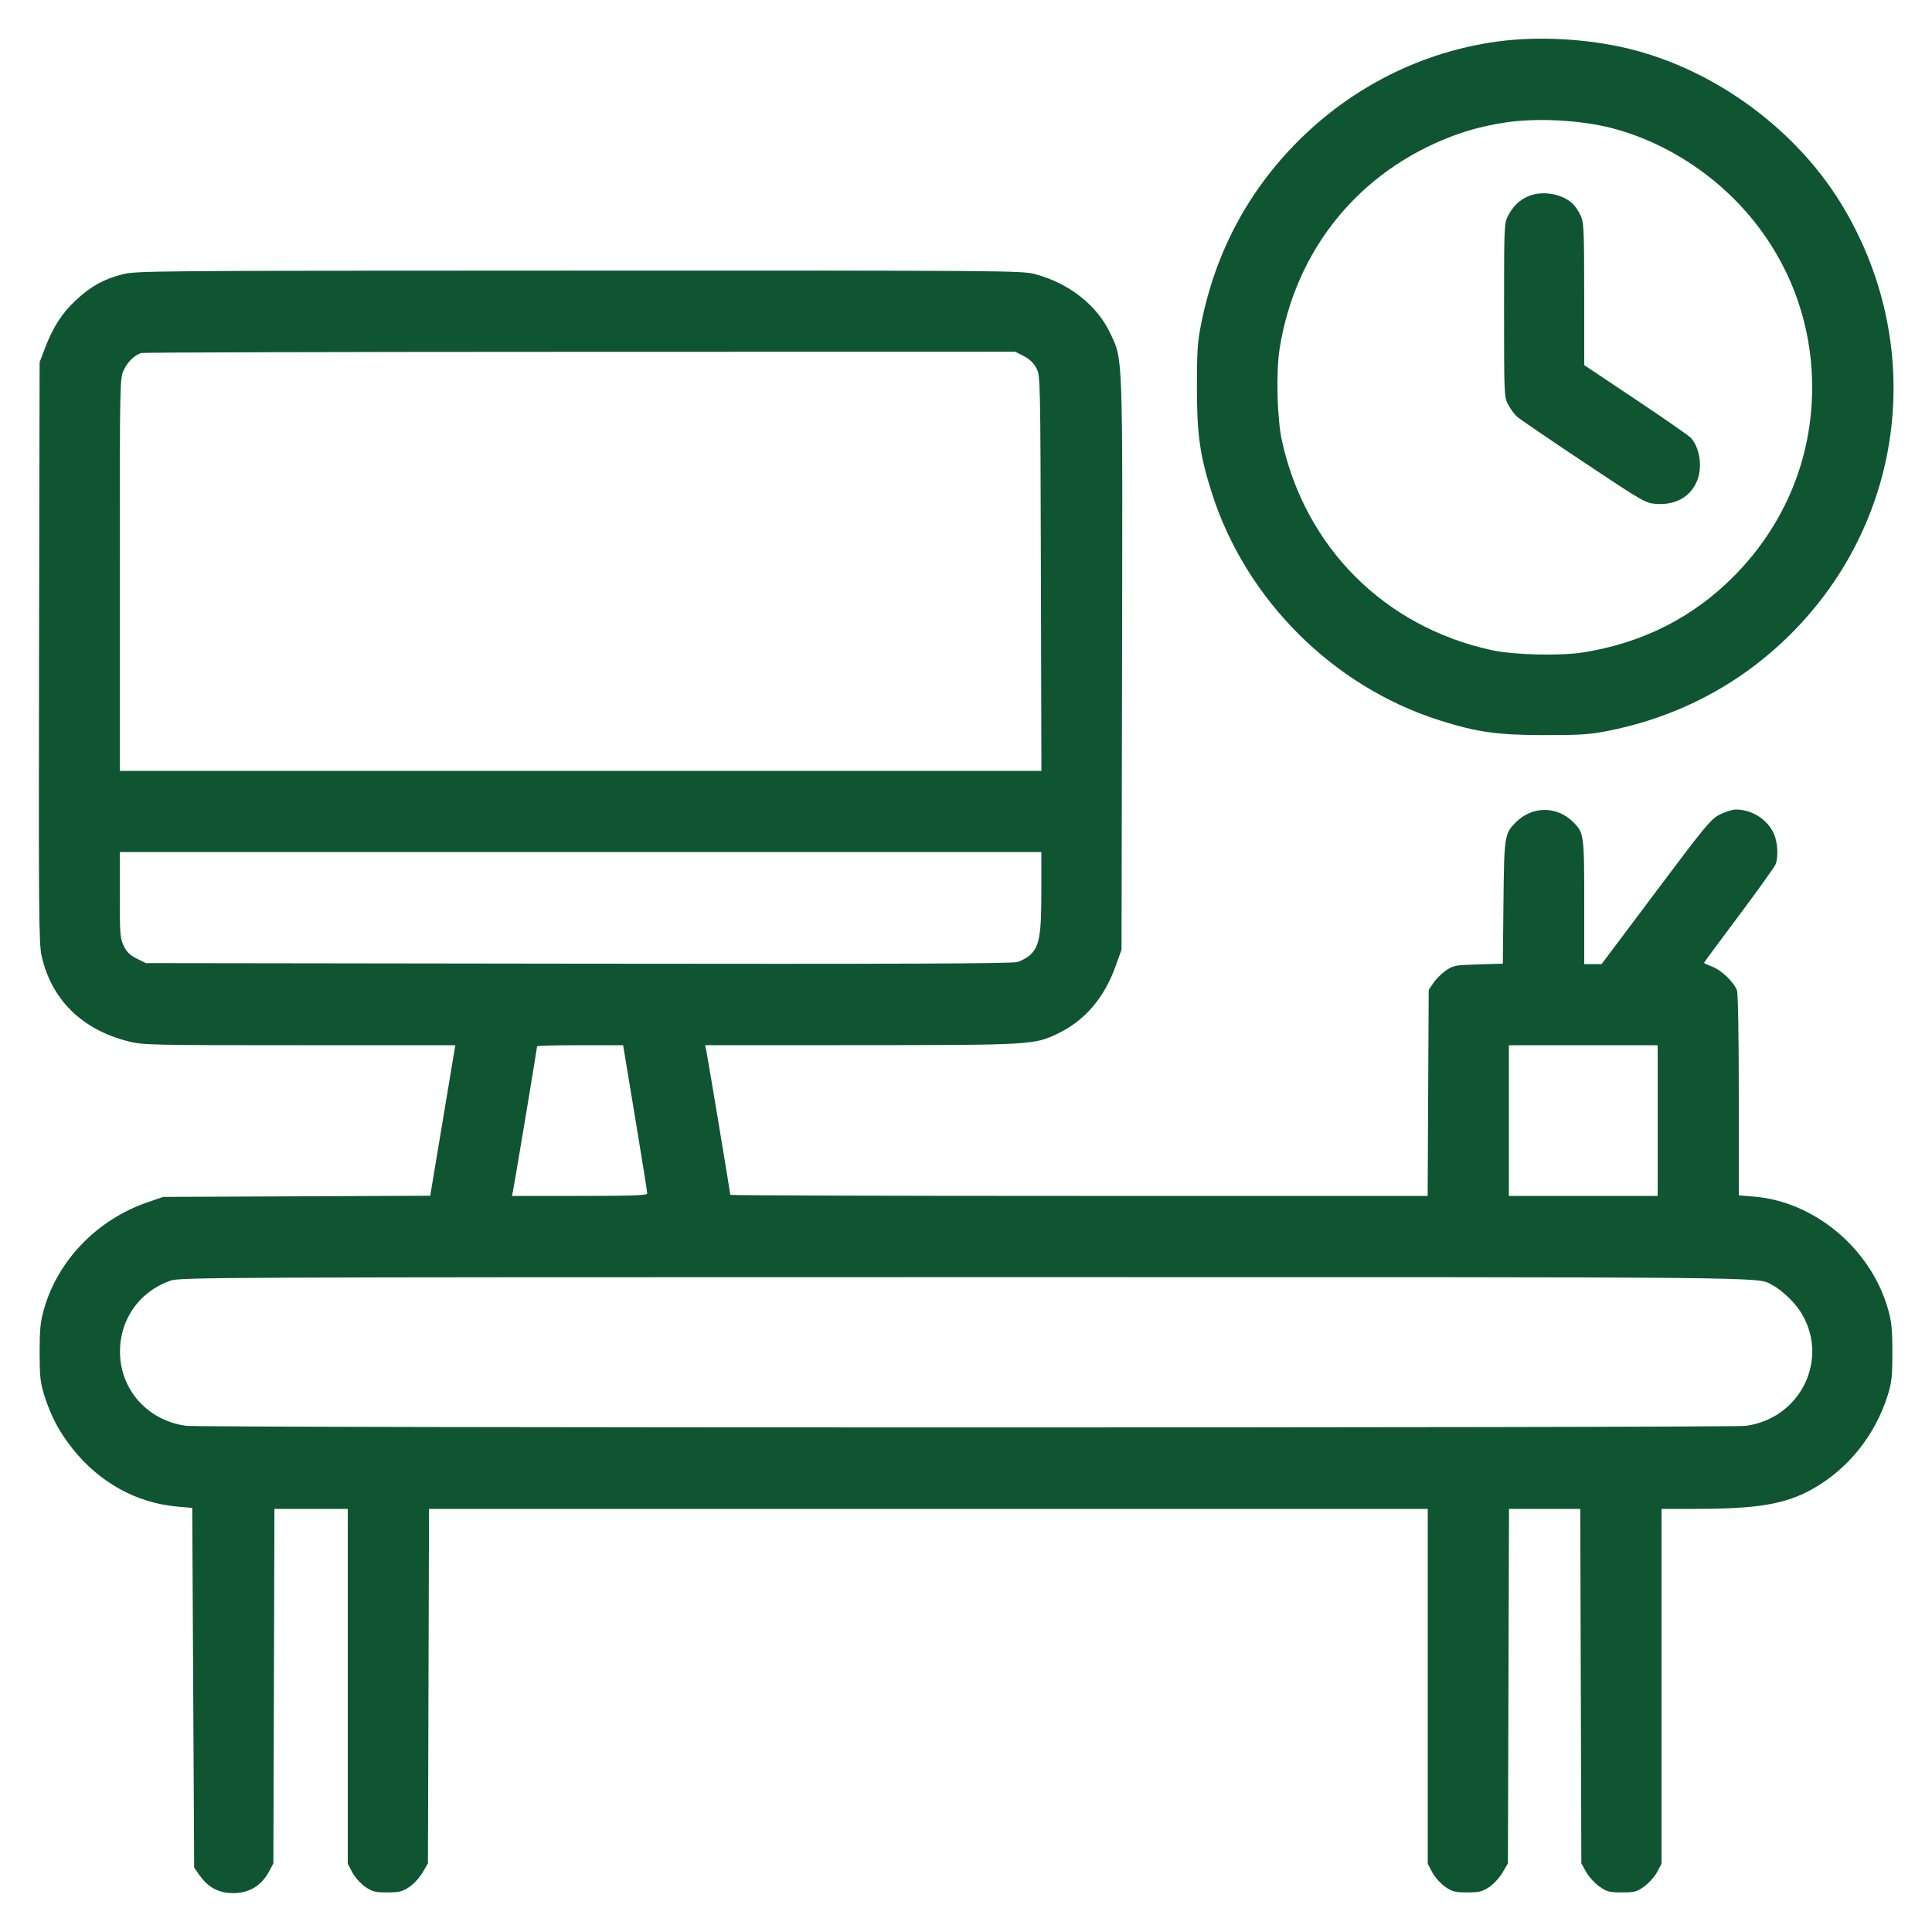 <svg xmlns="http://www.w3.org/2000/svg" width="64" height="64" viewBox="0 0 64 64" version="1.1">
  <path d="M49.599 1.376C47.114 1.716 44.809 2.867 43.006 4.67C41.346 6.331 40.269 8.351 39.797 10.691C39.669 11.324 39.649 11.615 39.649 12.832C39.649 14.391 39.747 15.083 40.139 16.317C41.264 19.854 44.146 22.736 47.683 23.861C48.917 24.253 49.609 24.351 51.168 24.351C52.383 24.351 52.676 24.331 53.306 24.204C55.633 23.734 57.681 22.643 59.33 20.994C63.144 17.18 63.818 11.369 60.984 6.738C59.401 4.153 56.565 2.148 53.627 1.539C52.312 1.267 50.838 1.207 49.599 1.376M49.824 4.064C49.191 4.165 48.657 4.303 48.118 4.506C45.022 5.672 42.91 8.268 42.389 11.551C42.266 12.326 42.304 13.858 42.464 14.592C43.239 18.137 45.863 20.761 49.408 21.536C50.142 21.696 51.674 21.734 52.449 21.611C54.422 21.298 56.1 20.446 57.458 19.066C59.126 17.373 60.03 15.181 60.03 12.832C60.03 10.461 59.106 8.245 57.417 6.565C56.303 5.457 54.871 4.629 53.414 4.249C52.354 3.972 50.878 3.896 49.824 4.064M50.624 6.502C50.332 6.629 50.131 6.821 49.962 7.136C49.827 7.387 49.824 7.446 49.824 10.272C49.824 13.098 49.827 13.157 49.962 13.408C50.038 13.549 50.167 13.725 50.25 13.8C50.332 13.875 51.322 14.55 52.448 15.3C54.42 16.614 54.509 16.666 54.857 16.692C55.484 16.738 55.97 16.477 56.2 15.971C56.407 15.514 56.323 14.853 56.014 14.506C55.953 14.438 55.134 13.868 54.192 13.239L52.48 12.095 52.479 9.743C52.477 7.594 52.467 7.37 52.359 7.136C52.294 6.995 52.172 6.817 52.088 6.739C51.731 6.411 51.077 6.306 50.624 6.502M4.044 9.09C3.426 9.252 3.004 9.487 2.515 9.943C2.055 10.372 1.758 10.832 1.495 11.52L1.312 12 1.294 21.6C1.278 30.123 1.287 31.251 1.376 31.655C1.696 33.105 2.709 34.107 4.25 34.496C4.736 34.619 4.969 34.624 9.919 34.624L15.083 34.624 14.667 37.117L14.252 39.61 9.83 39.63L5.408 39.649 4.896 39.824C3.228 40.395 1.923 41.737 1.46 43.357C1.337 43.788 1.313 44.024 1.313 44.8C1.313 45.593 1.335 45.797 1.462 46.206C1.682 46.906 1.951 47.417 2.397 47.982C3.283 49.102 4.509 49.784 5.857 49.906L6.368 49.952 6.4 55.91L6.432 61.867 6.607 62.118C6.861 62.481 7.178 62.673 7.581 62.706C8.178 62.756 8.638 62.51 8.915 61.992L9.056 61.728 9.074 55.856L9.091 49.984 10.306 49.984L11.52 49.984 11.52 55.862L11.52 61.74 11.669 62.022C11.751 62.177 11.94 62.39 12.09 62.496C12.333 62.667 12.415 62.688 12.826 62.688C13.223 62.688 13.327 62.663 13.553 62.513C13.698 62.417 13.898 62.201 13.996 62.033L14.176 61.728 14.194 55.856L14.212 49.984 30.754 49.984L47.296 49.984 47.296 55.862L47.296 61.74 47.445 62.022C47.527 62.177 47.716 62.39 47.866 62.496C48.109 62.667 48.191 62.688 48.602 62.688C48.999 62.688 49.103 62.663 49.329 62.513C49.474 62.417 49.674 62.201 49.772 62.033L49.952 61.728 49.97 55.856L49.988 49.984 51.168 49.984L52.348 49.984 52.366 55.856L52.384 61.728 52.544 62.013C52.632 62.17 52.829 62.386 52.982 62.493C53.229 62.667 53.309 62.688 53.727 62.688C54.151 62.688 54.222 62.669 54.474 62.487C54.627 62.376 54.817 62.162 54.896 62.012L55.04 61.74 55.04 55.862L55.04 49.984 56.176 49.984C58.223 49.984 59.153 49.825 60.043 49.325C61.226 48.66 62.12 47.542 62.537 46.208C62.665 45.797 62.687 45.594 62.687 44.8C62.687 44.024 62.663 43.788 62.54 43.357C61.972 41.367 60.114 39.807 58.114 39.64L57.6 39.598 57.6 36.283C57.6 34.331 57.575 32.902 57.539 32.807C57.434 32.533 57.029 32.14 56.732 32.027C56.576 31.967 56.448 31.908 56.448 31.896C56.448 31.883 56.969 31.177 57.605 30.328C58.241 29.478 58.788 28.713 58.821 28.627C58.916 28.378 58.887 27.893 58.761 27.615C58.545 27.141 58.035 26.817 57.501 26.816C57.393 26.816 57.158 26.889 56.978 26.979C56.676 27.13 56.518 27.32 54.854 29.539L53.055 31.936 52.768 31.936L52.48 31.936 52.48 29.886C52.48 27.66 52.47 27.588 52.121 27.239C51.575 26.693 50.761 26.693 50.215 27.239C49.839 27.616 49.828 27.687 49.804 29.898L49.783 31.923 48.971 31.947C48.213 31.969 48.143 31.981 47.904 32.144C47.763 32.24 47.576 32.425 47.488 32.554L47.328 32.791 47.31 36.203L47.293 39.616 35.742 39.616C29.39 39.616 24.192 39.6 24.192 39.581C24.192 39.522 23.426 34.923 23.391 34.768L23.358 34.624 28.495 34.622C34.131 34.619 34.261 34.612 35.029 34.245C35.929 33.816 36.576 33.064 36.955 32.008L37.152 31.456 37.169 22.021C37.189 11.534 37.203 11.935 36.771 11.024C36.333 10.102 35.397 9.372 34.276 9.077C33.853 8.965 33.169 8.96 19.172 8.964C4.941 8.967 4.498 8.971 4.044 9.09M4.672 11.694C4.437 11.782 4.229 11.988 4.103 12.254C3.968 12.542 3.968 12.556 3.968 19.039L3.968 25.536 19.233 25.536L34.498 25.536 34.481 18.992C34.464 12.507 34.463 12.446 34.331 12.195C34.242 12.024 34.105 11.894 33.915 11.796L33.632 11.652 19.2 11.655C11.262 11.657 4.725 11.674 4.672 11.694M3.968 29.644C3.968 30.947 3.979 31.086 4.1 31.336C4.199 31.54 4.307 31.645 4.532 31.756L4.832 31.904 19.136 31.923C29.669 31.937 33.508 31.922 33.696 31.869C33.837 31.829 34.032 31.721 34.13 31.629C34.432 31.343 34.496 30.975 34.496 29.524L34.496 28.224 19.232 28.224L3.968 28.224 3.968 29.644M17.792 34.659C17.792 34.718 17.026 39.317 16.991 39.472L16.958 39.616 19.199 39.616C20.948 39.616 21.44 39.598 21.441 39.536C21.442 39.492 21.262 38.369 21.042 37.04L20.642 34.624 19.217 34.624C18.433 34.624 17.792 34.64 17.792 34.659M49.984 37.12L49.984 39.616 52.448 39.616L54.912 39.616 54.912 37.12L54.912 34.624 52.448 34.624L49.984 34.624 49.984 37.12M5.651 42.423C4.569 42.797 3.907 43.798 3.981 44.948C4.057 46.127 4.957 47.07 6.164 47.232C6.687 47.303 57.323 47.304 57.836 47.233C59.686 46.979 60.635 44.947 59.62 43.417C59.408 43.098 59.001 42.72 58.701 42.564C58.18 42.294 59.369 42.305 31.968 42.307C7.132 42.308 5.969 42.313 5.651 42.423" stroke="none" fill="#0f5532" fill-rule="evenodd" stroke-width="0.064"></path>
</svg>